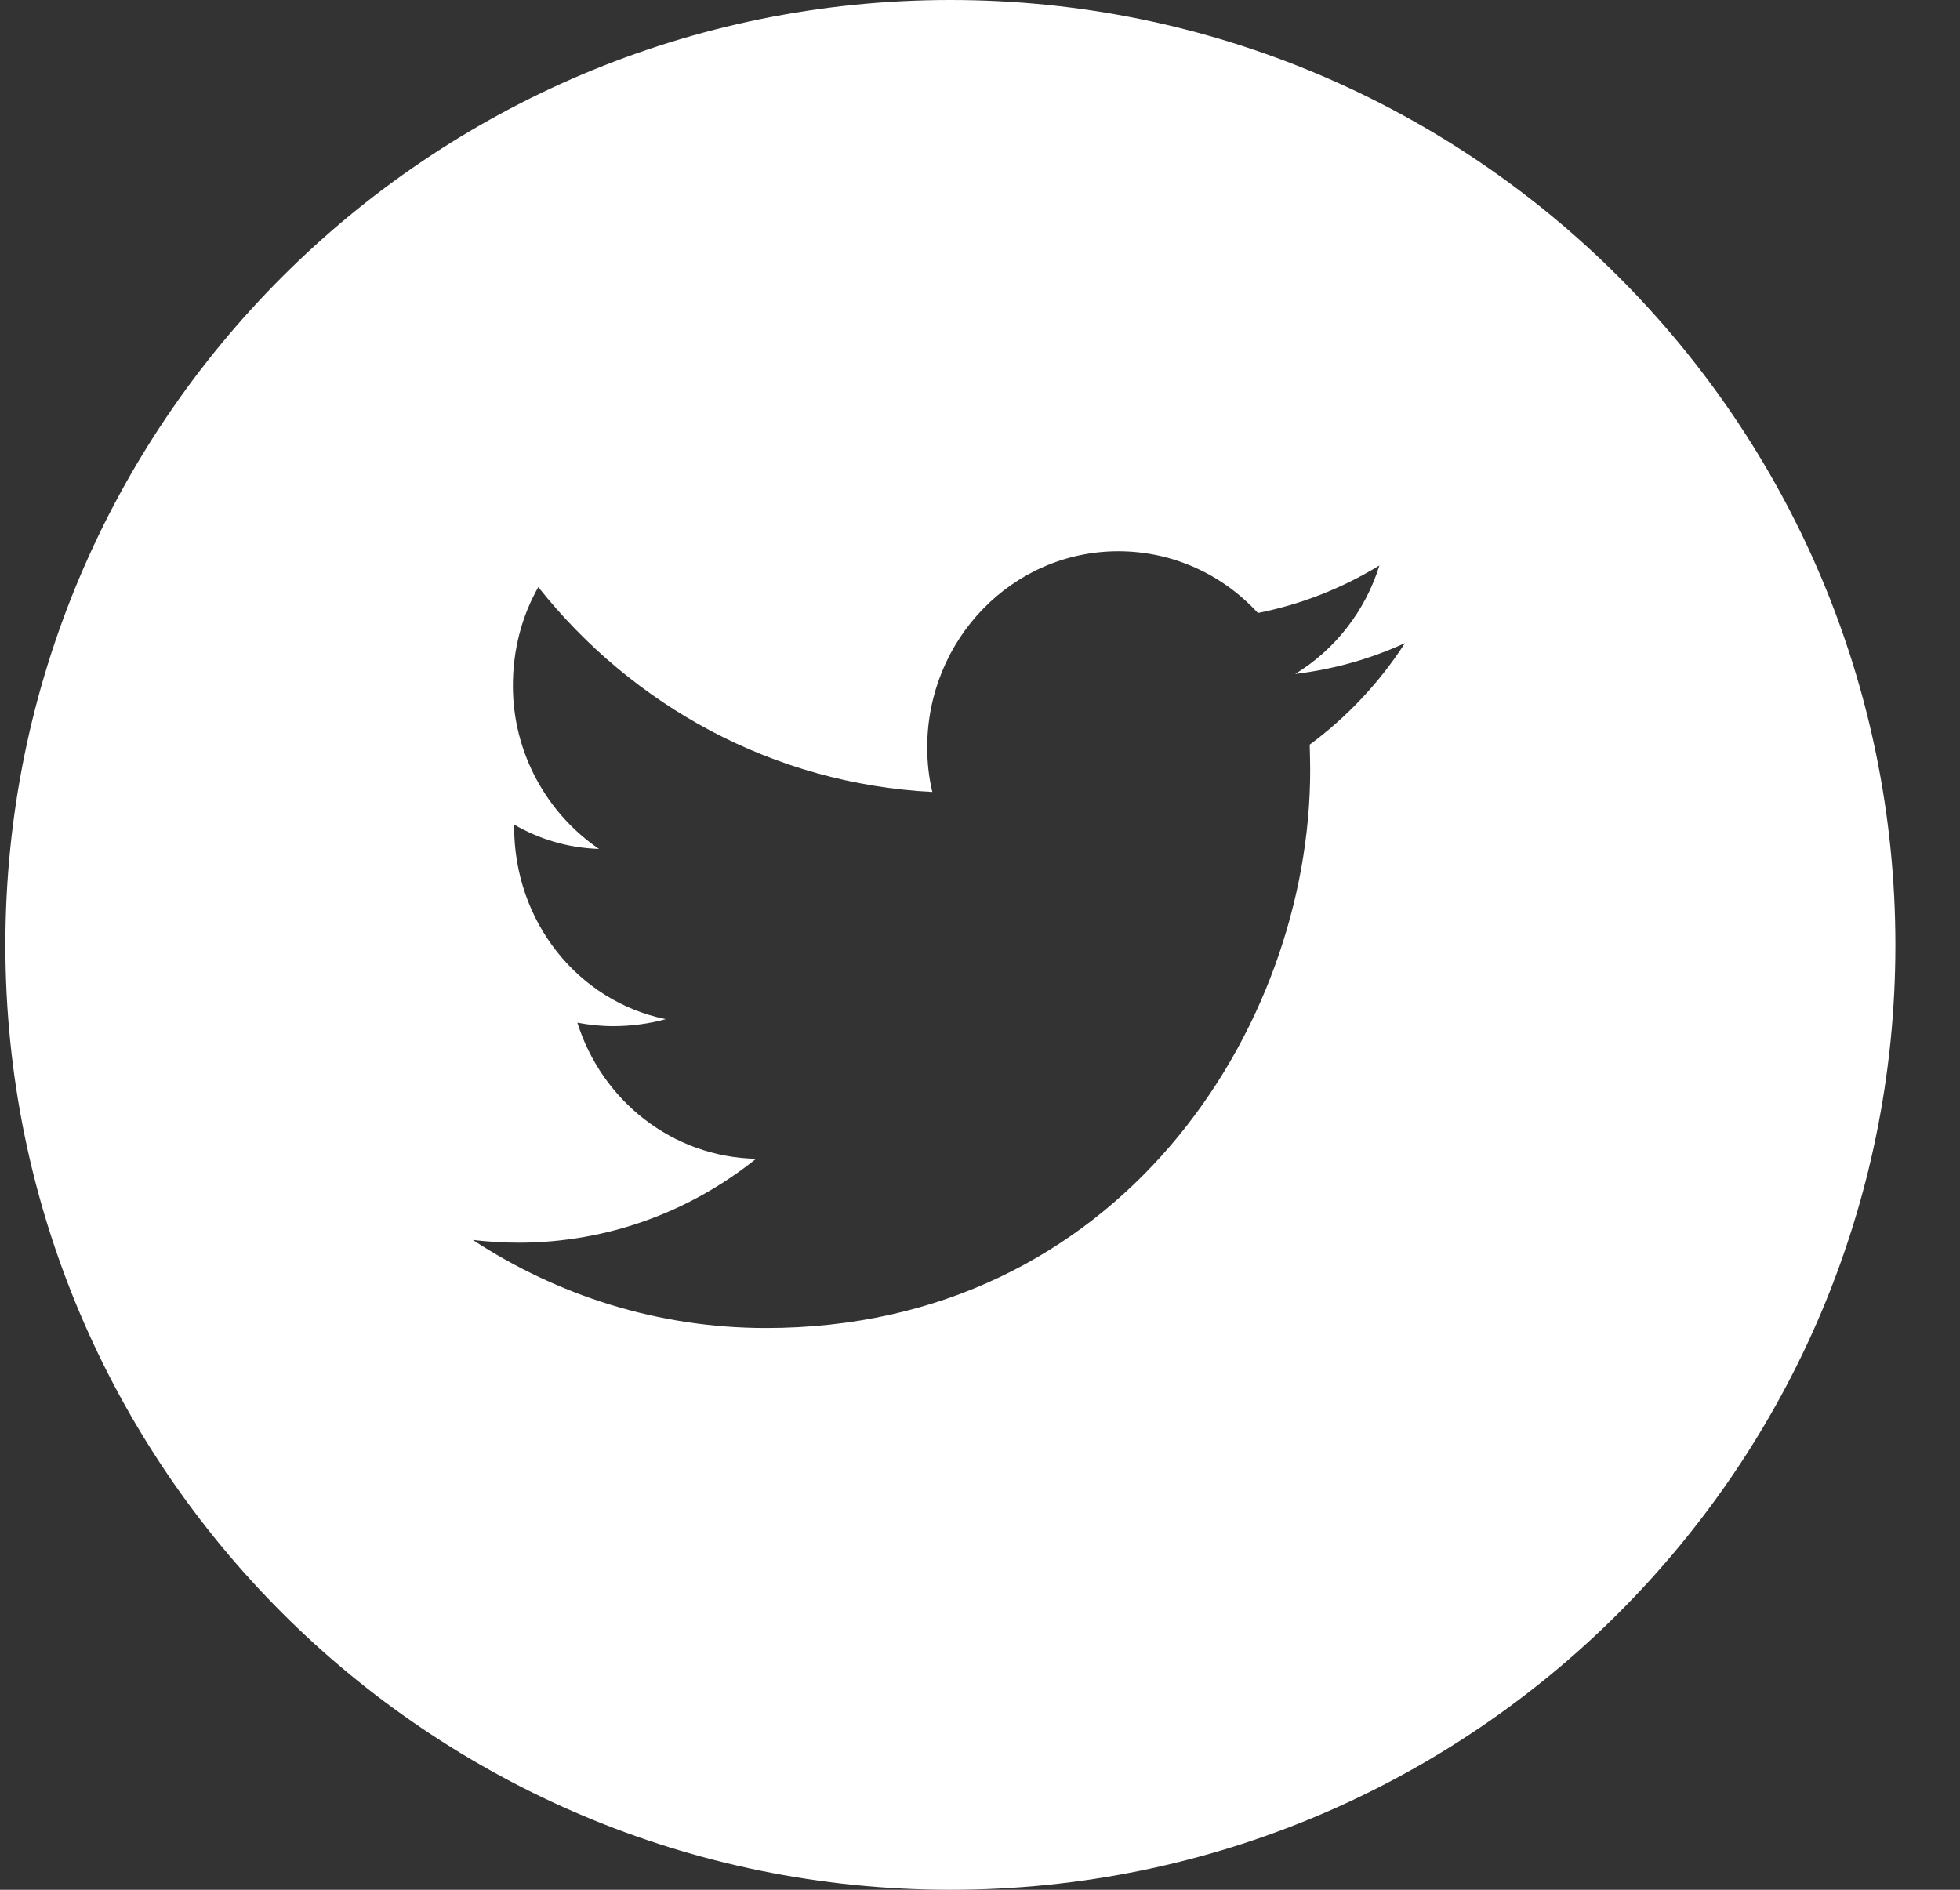 <?xml version="1.0" encoding="UTF-8"?>
<svg width="28px" height="27px" viewBox="0 0 28 27" version="1.1" xmlns="http://www.w3.org/2000/svg" xmlns:xlink="http://www.w3.org/1999/xlink">
    <rect x="0" y="0" width="28" height="27" fill="#333333" stroke="none"/>
    <!-- Generator: sketchtool 58 (101010) - https://sketch.com -->
    <title>ADC08E03-E0EF-46BA-8C32-D1F99FF4C662</title>
    <desc>Created with sketchtool.</desc>
    <g id="Editable" stroke="none" stroke-width="1" fill="none" fill-rule="evenodd">
        <g id="AmpersandStudios_AboutUs" transform="translate(-1147, -4672)" fill="#FFFFFF">
            <g id="Footer" transform="translate(-1, 4414)">
                <g id="Group-3" transform="translate(1063, 258)">
                    <path d="M98.578,0 C91.122,0 85.077,6.045 85.077,13.502 C85.077,20.955 91.122,27 98.578,27 C106.032,27 112.077,20.955 112.077,13.502 C112.077,6.045 106.032,0 98.578,0 L98.578,0 Z M103.71,10.639 C103.713,10.76 103.717,10.881 103.717,11.002 C103.717,14.704 100.968,18.974 95.943,18.974 C94.4,18.974 92.964,18.508 91.755,17.716 C91.968,17.74 92.185,17.755 92.405,17.755 C93.685,17.755 94.866,17.307 95.801,16.556 C94.603,16.531 93.597,15.724 93.248,14.611 C93.415,14.643 93.586,14.661 93.76,14.661 C94.013,14.661 94.283,14.625 94.51,14.561 C93.259,14.305 92.345,13.171 92.345,11.813 L92.345,11.781 C92.7,11.987 93.109,12.115 93.557,12.129 C92.821,11.628 92.327,10.767 92.327,9.797 C92.327,9.284 92.455,8.801 92.69,8.388 C94.038,10.085 96.047,11.198 98.319,11.315 C98.269,11.109 98.246,10.895 98.246,10.678 C98.246,9.132 99.468,7.876 100.976,7.876 C101.762,7.876 102.472,8.214 102.97,8.758 C103.593,8.634 104.176,8.403 104.706,8.079 C104.503,8.733 104.069,9.284 103.503,9.629 C104.058,9.562 104.584,9.412 105.071,9.188 C104.709,9.75 104.243,10.245 103.71,10.639 L103.71,10.639 Z" id="Twitter"></path>
                </g>
            </g>
        </g>
    </g>
</svg>